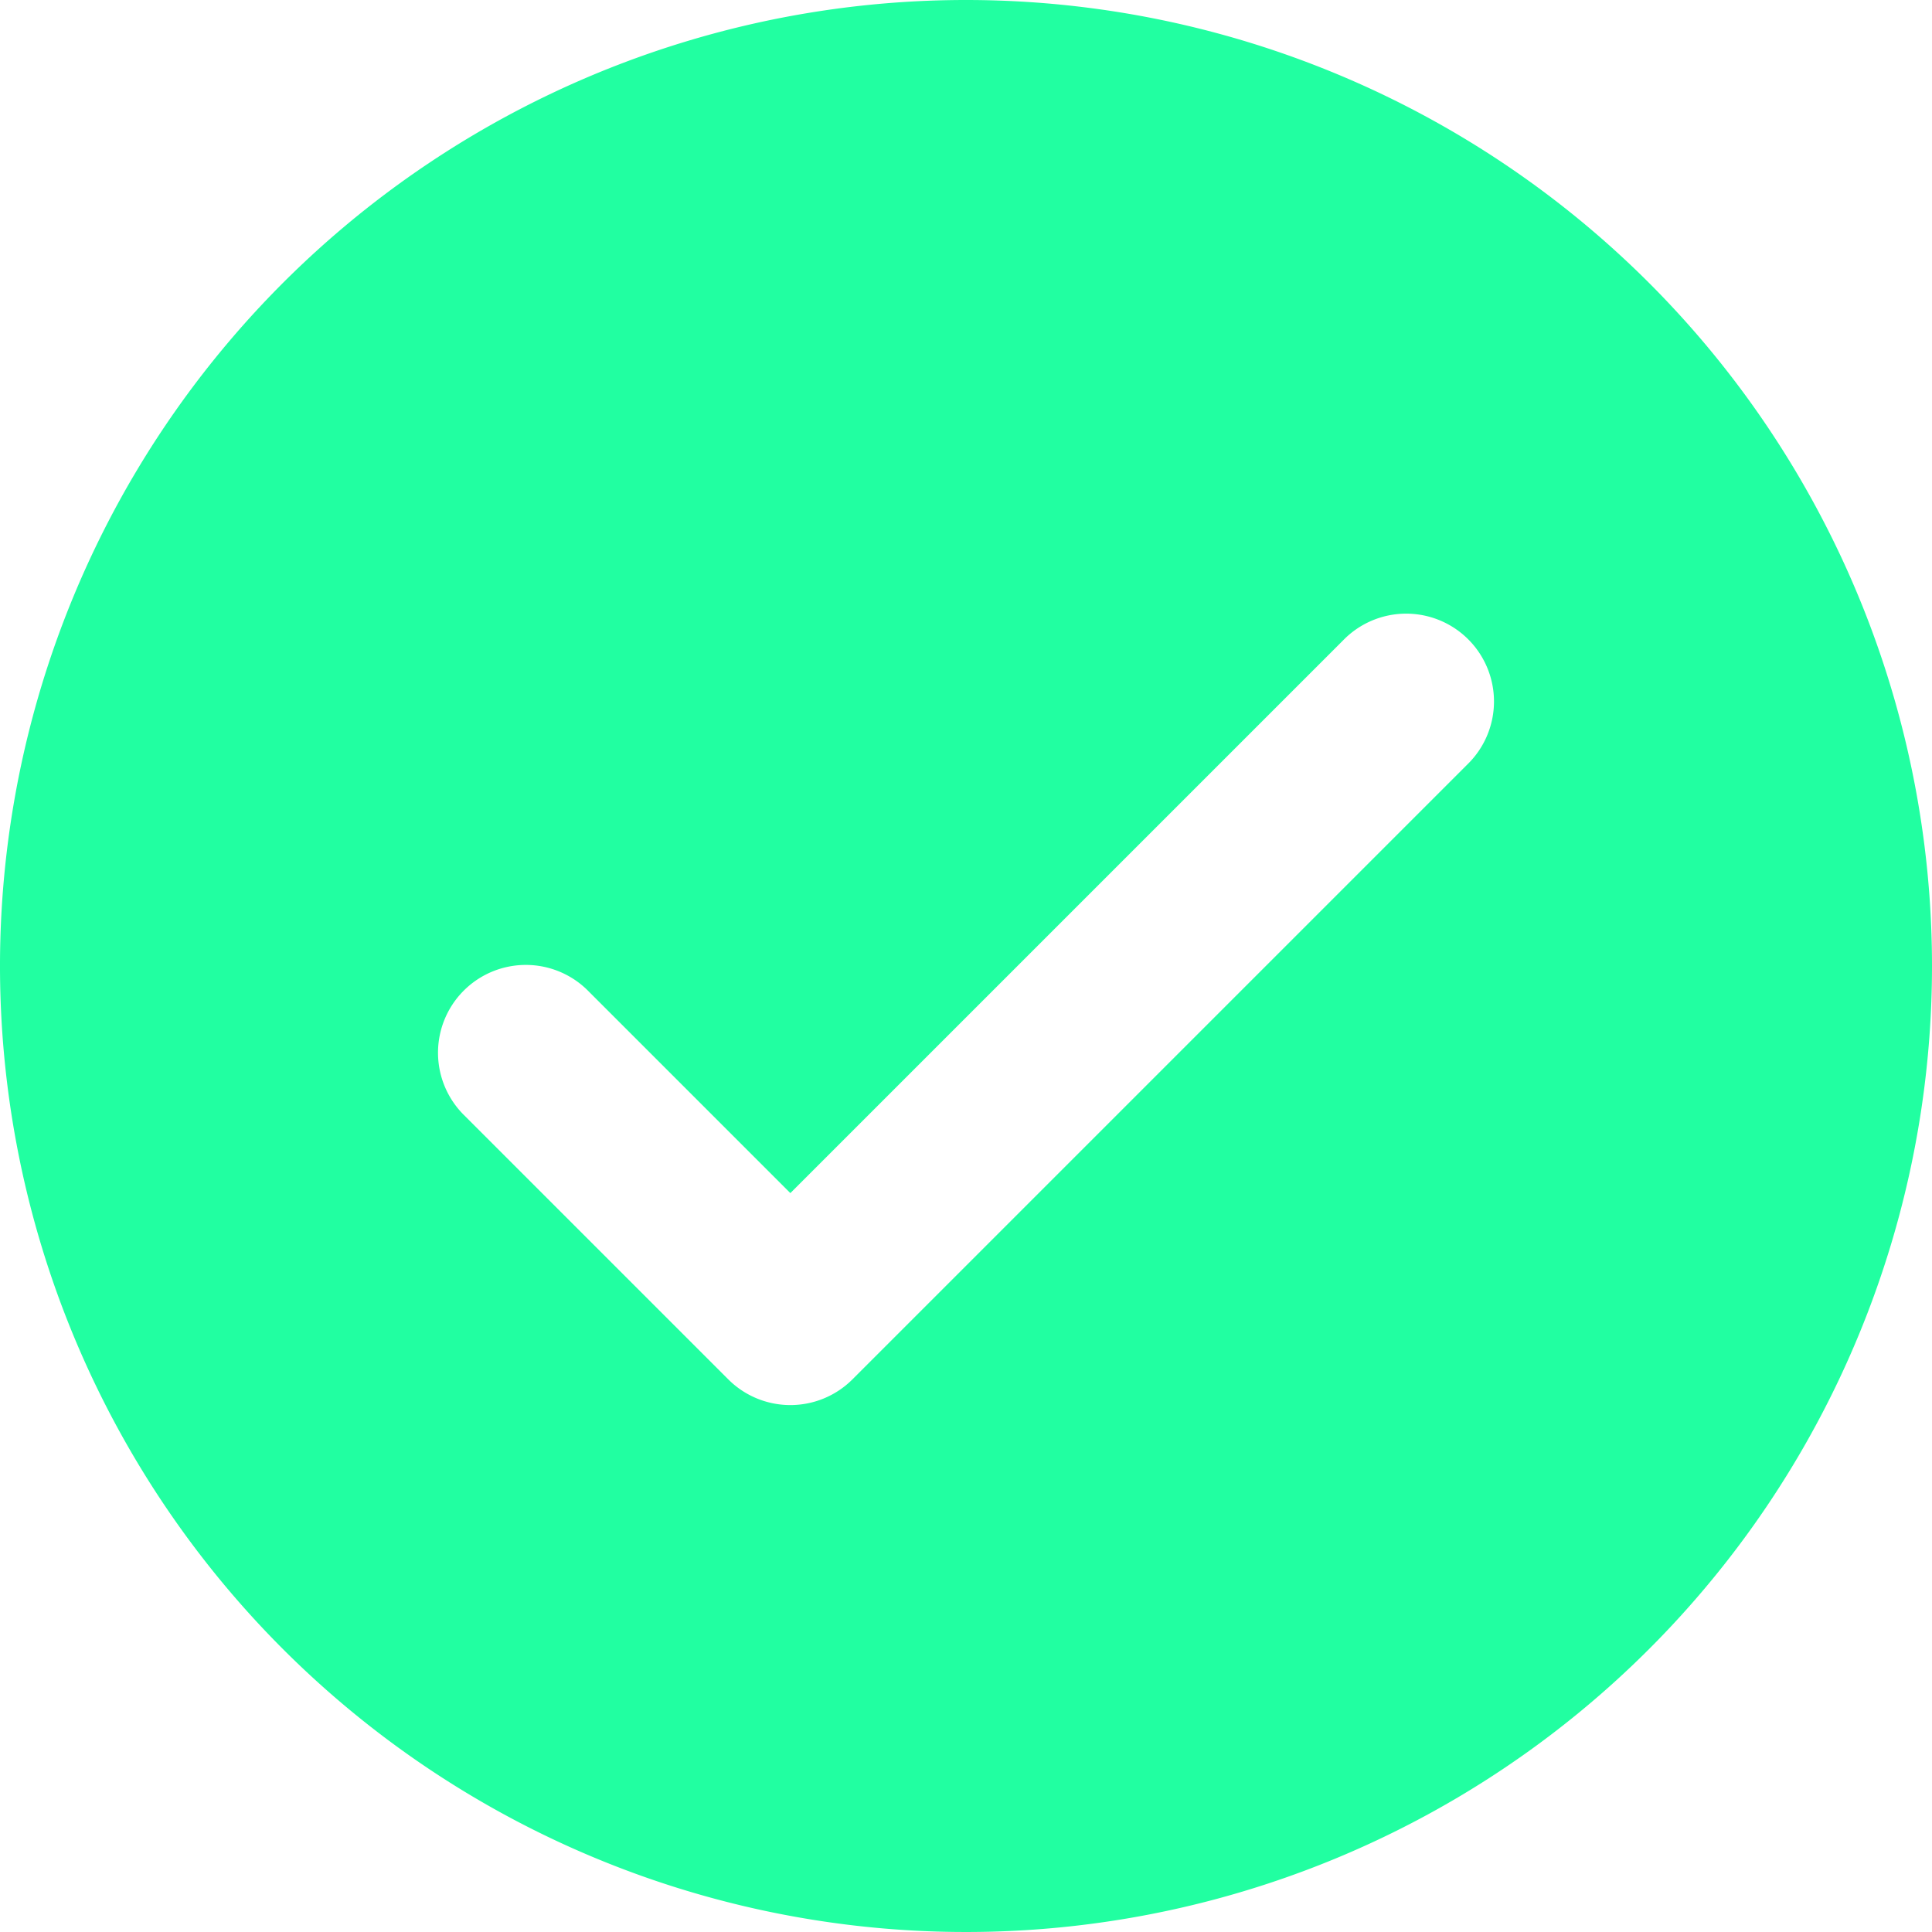 <svg xmlns="http://www.w3.org/2000/svg" width="22" height="22" viewBox="0 0 22 22">
  <path id="Path_1" data-name="Path 1" d="M12,1A11,11,0,1,0,23,12,11,11,0,0,0,12,1Zm5.707,8.707-7,7a1,1,0,0,1-1.414,0l-3-3a1,1,0,1,1,1.414-1.414L10,14.586l6.293-6.293a1,1,0,1,1,1.414,1.414Z" transform="translate(-1 -1)" fill="#21ffa1"/>
</svg>
